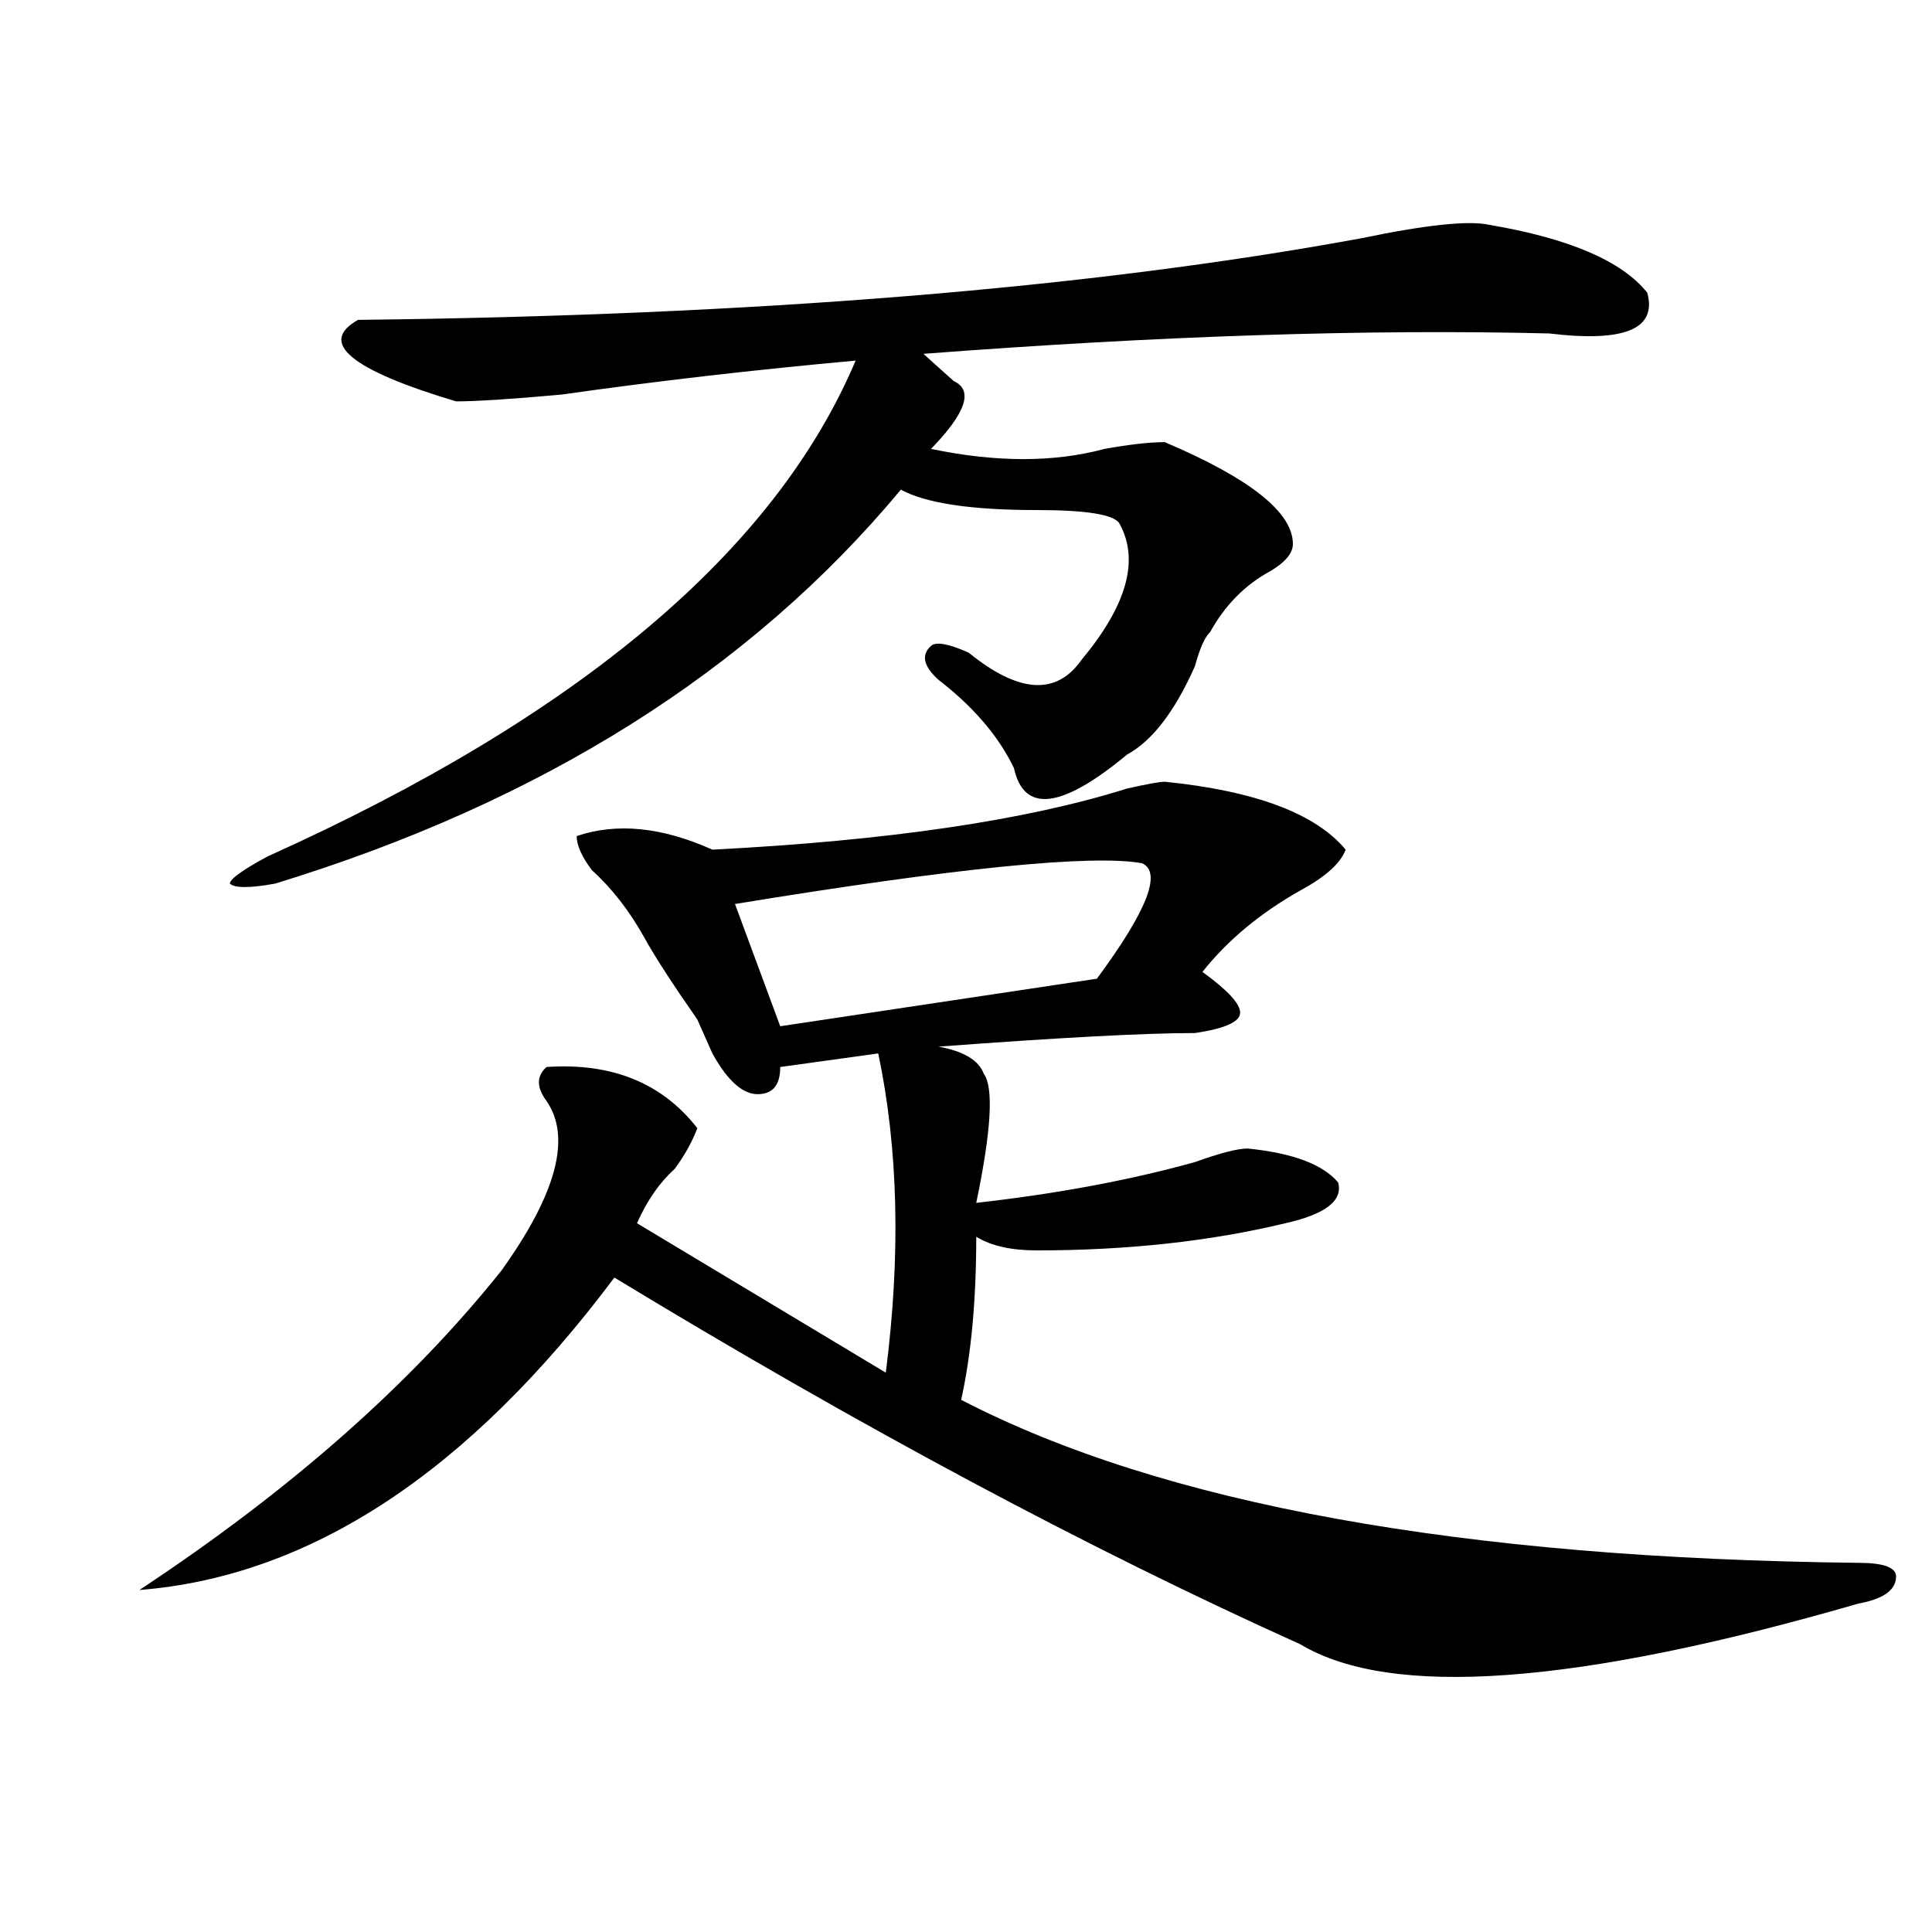 <?xml version="1.0" encoding="utf-8"?>
<!-- Generator: Adobe Illustrator 16.0.0, SVG Export Plug-In . SVG Version: 6.00 Build 0)  -->
<!DOCTYPE svg PUBLIC "-//W3C//DTD SVG 1.1//EN" "http://www.w3.org/Graphics/SVG/1.1/DTD/svg11.dtd">
<svg version="1.1" id="图层_1" xmlns="http://www.w3.org/2000/svg" xmlns:xlink="http://www.w3.org/1999/xlink" x="0px" y="0px"
	 width="1000px" height="1000px" viewBox="0 0 1000 1000" enable-background="new 0 0 1000 1000" xml:space="preserve">
<path d="M602.863,404.625c46.828,4.724,78.047,16.425,93.656,35.156c-2.622,7.031-10.427,14.063-23.414,21.094
	c-20.853,11.755-37.743,25.817-50.73,42.188c12.987,9.394,19.512,16.425,19.512,21.094c0,4.724-7.805,8.239-23.414,10.547
	c-26.036,0-70.242,2.362-132.68,7.031c12.987,2.362,20.792,7.031,23.414,14.063c5.183,7.031,3.902,29.333-3.902,66.797
	c41.585-4.669,79.327-11.7,113.168-21.094c12.987-4.669,22.073-7.031,27.316-7.031c23.414,2.362,39.023,8.239,46.828,17.578
	c2.562,9.394-6.524,16.425-27.316,21.094c-39.023,9.394-81.949,14.063-128.777,14.063c-13.048,0-23.414-2.308-31.219-7.031
	c0,32.849-2.622,60.974-7.805,84.375c104.022,53.942,258.835,82.067,464.379,84.375c12.987,0,19.512,2.362,19.512,7.031
	c0,7.031-6.524,11.7-19.512,14.063c-145.728,42.188-241.945,49.219-288.773,21.094c-109.266-49.219-227.677-112.5-355.113-189.844
	c-75.485,100.8-157.435,154.688-245.848,161.719c78.047-51.526,140.484-106.622,187.313-165.234
	c28.597-39.825,36.401-69.104,23.414-87.891c-5.243-7.031-5.243-12.854,0-17.578c33.78-2.308,59.815,8.239,78.047,31.641
	c-2.622,7.031-6.524,14.063-11.707,21.094c-7.805,7.031-14.329,16.425-19.512,28.125c15.609,9.394,39.023,23.456,70.242,42.188
	c31.219,18.786,50.73,30.487,58.535,35.156c7.805-60.919,6.464-116.016-3.902-165.234l-50.73,7.031
	c0,9.394-3.902,14.063-11.707,14.063s-15.609-7.031-23.414-21.094l-7.805-17.578c-13.048-18.731-22.134-32.794-27.316-42.188
	c-7.805-14.063-16.95-25.763-27.316-35.156c-5.243-7.031-7.805-12.854-7.805-17.578c20.792-7.031,44.206-4.669,70.242,7.031
	c91.034-4.669,162.558-15.216,214.629-31.641C593.718,405.833,600.241,404.625,602.863,404.625z M770.664,116.344
	c41.585,7.031,68.901,18.786,81.949,35.156c5.183,18.786-11.707,25.817-50.73,21.094c-93.656-2.308-201.642,1.208-323.895,10.547
	c2.562,2.362,6.464,5.878,11.707,10.547l3.902,3.516c10.366,4.724,6.464,16.425-11.707,35.156c33.78,7.031,63.718,7.031,89.754,0
	c12.987-2.308,23.414-3.516,31.219-3.516c44.206,18.786,66.34,36.364,66.34,52.734c0,4.724-3.902,9.394-11.707,14.063
	c-13.048,7.031-23.414,17.578-31.219,31.641c-2.622,2.362-5.243,8.239-7.805,17.578c-10.427,23.456-22.134,38.672-35.121,45.703
	c-33.841,28.125-53.353,30.487-58.535,7.031c-7.805-16.37-20.853-31.641-39.023-45.703c-7.805-7.031-9.146-12.854-3.902-17.578
	c2.562-2.308,9.085-1.153,19.512,3.516c25.976,21.094,45.487,22.302,58.535,3.516c23.414-28.125,29.878-51.526,19.512-70.313
	c-2.622-4.669-16.95-7.031-42.926-7.031c-33.841,0-57.255-3.516-70.242-10.547c-78.047,93.769-186.032,161.719-323.895,203.906
	c-13.048,2.362-20.853,2.362-23.414,0c0-2.308,6.464-7.031,19.512-14.063c161.276-72.62,262.737-158.203,304.383-256.641
	c-52.071,4.724-102.802,10.547-152.191,17.578c-26.036,2.362-44.267,3.516-54.633,3.516c-54.633-16.37-71.583-30.433-50.73-42.188
	c205.483-2.308,378.527-16.37,519.012-42.188C738.104,116.344,760.237,114.036,770.664,116.344z M591.156,446.813
	c-26.036-4.669-96.278,2.362-210.727,21.094l23.414,63.281l163.898-24.609C593.718,471.422,601.522,451.536,591.156,446.813z"/>
</svg>

